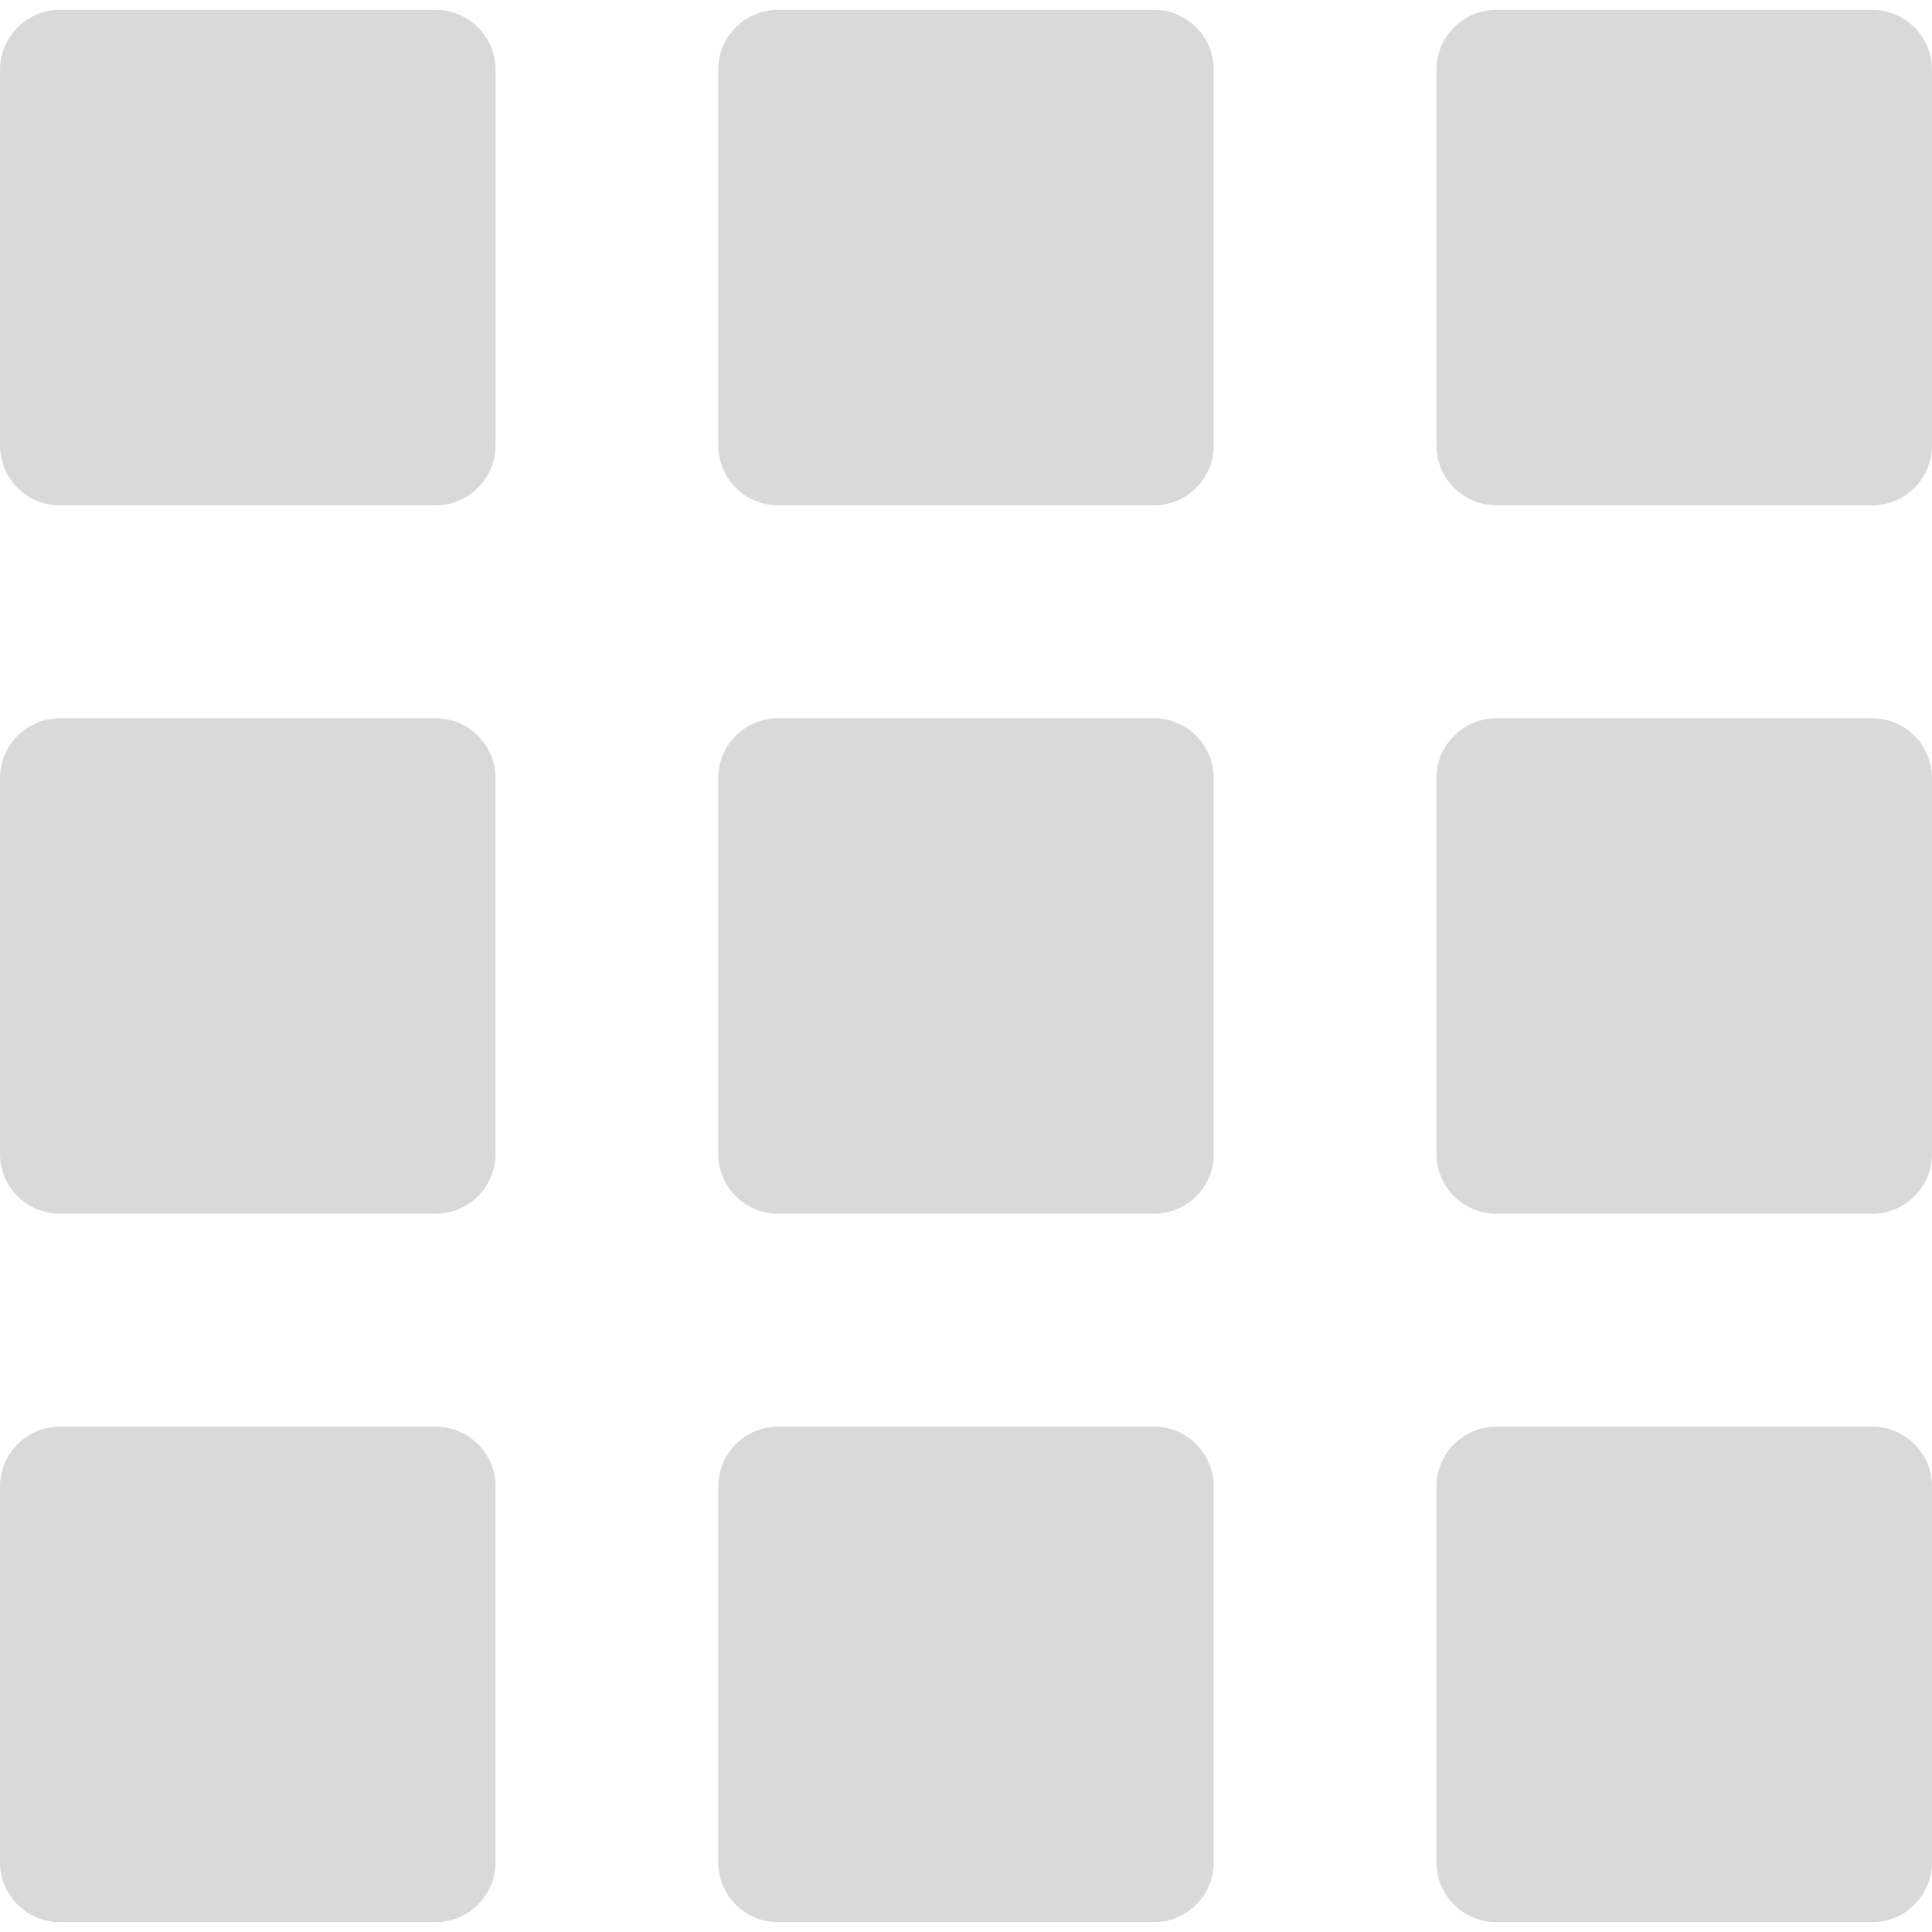 <svg xmlns="http://www.w3.org/2000/svg" version="1.1" xmlns:xlink="http://www.w3.org/1999/xlink" width="512" height="512" x="0" y="0" viewBox="0 0 452.54 452.54" style="enable-background:new 0 0 512 512" xml:space="preserve" class=""><g><path d="M116.066 270.268c0 7.751-6.284 14.035-14.035 14.035H14.035C6.284 284.303 0 278.019 0 270.268v-87.996c0-7.751 6.284-14.035 14.035-14.035h87.996c7.752 0 14.035 6.284 14.035 14.035v87.996zM452.54 270.268c0 7.751-6.284 14.035-14.035 14.035h-87.997c-7.751 0-14.035-6.284-14.035-14.035v-87.997c0-7.751 6.284-14.035 14.035-14.035h87.997c7.751 0 14.035 6.284 14.035 14.035v87.997zM270.272 2.305h-88.004c-7.749 0-14.032 6.283-14.032 14.04v87.989c0 7.755 6.283 14.038 14.032 14.038h88.004c7.749 0 14.032-6.283 14.032-14.038V16.345c0-7.757-6.283-14.04-14.032-14.04zM102.028 2.305H14.04C6.283 2.305 0 8.588 0 16.345v87.989c0 7.755 6.283 14.038 14.04 14.038h87.989c7.755 0 14.038-6.283 14.038-14.038V16.345c-.001-7.757-6.284-14.04-14.039-14.04zM438.5 2.305h-87.988c-7.755 0-14.038 6.283-14.038 14.04v87.989c0 7.755 6.283 14.038 14.038 14.038H438.5c7.757 0 14.04-6.283 14.04-14.038V16.345c0-7.757-6.283-14.04-14.04-14.04zM270.272 168.236h-88.004c-7.749 0-14.032 6.283-14.032 14.04v87.989c0 7.755 6.283 14.038 14.032 14.038h88.004c7.749 0 14.032-6.283 14.032-14.038v-87.989c0-7.757-6.283-14.04-14.032-14.04zM270.272 334.167h-88.004c-7.749 0-14.032 6.283-14.032 14.04v87.989c0 7.755 6.283 14.038 14.032 14.038h88.004c7.749 0 14.032-6.283 14.032-14.038v-87.989c0-7.757-6.283-14.04-14.032-14.04zM116.066 436.2c0 7.751-6.284 14.035-14.035 14.035H14.035C6.284 450.235 0 443.951 0 436.2v-87.996c0-7.751 6.284-14.035 14.035-14.035h87.996c7.752 0 14.035 6.284 14.035 14.035V436.2zM452.54 436.2c0 7.751-6.284 14.035-14.035 14.035h-87.997c-7.751 0-14.035-6.284-14.035-14.035v-87.997c0-7.751 6.284-14.035 14.035-14.035h87.997c7.751 0 14.035 6.284 14.035 14.035V436.2z" style="" fill="#d9d9d9" data-original="#020202" opacity="1" class=""></path></g></svg>